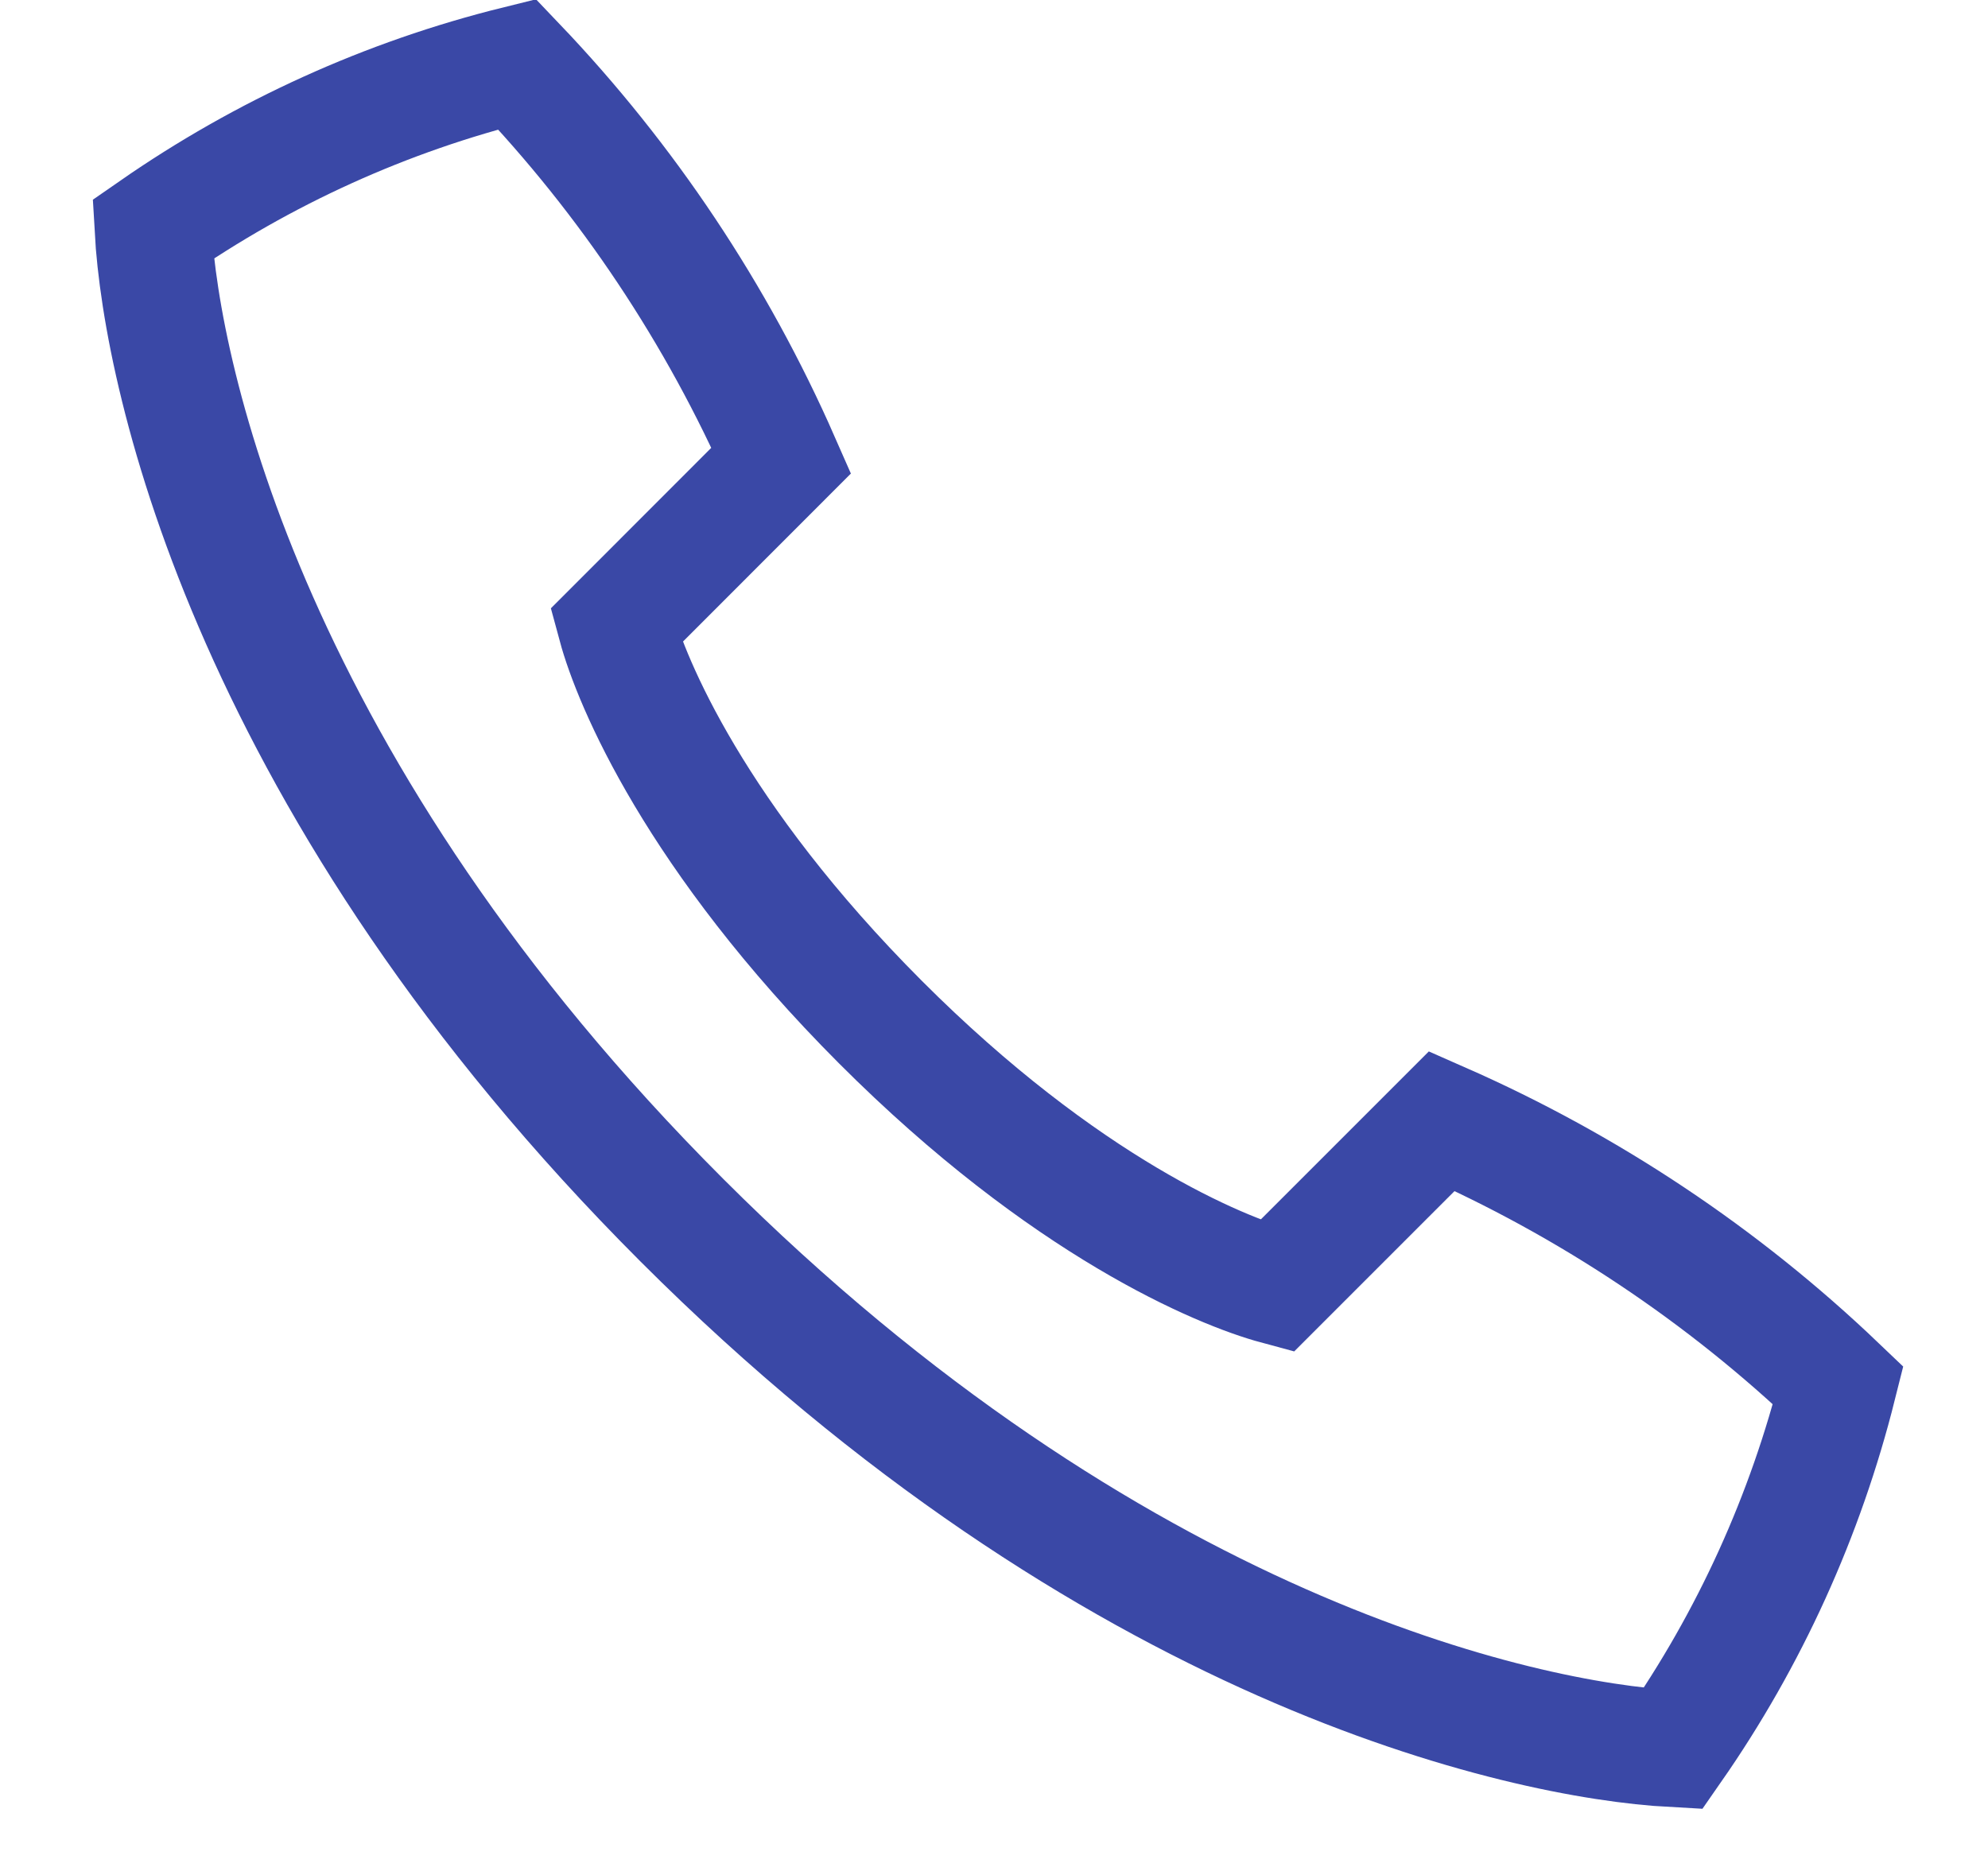 <svg width="17" height="16" viewBox="0 0 17 16" fill="none" xmlns="http://www.w3.org/2000/svg">
<path d="M5.831 10.435C9.503 14.106 13.011 14.884 14.307 14.954C14.963 14.012 15.44 12.96 15.719 11.847C14.731 10.903 13.582 10.138 12.33 9.587L10.918 10.999C10.436 10.869 9.11 10.324 7.528 8.74C5.947 7.156 5.399 5.832 5.269 5.351L6.681 3.938C6.13 2.684 5.366 1.538 4.422 0.549C3.303 0.826 2.251 1.305 1.309 1.959C1.381 3.252 2.156 6.76 5.831 10.435Z" stroke="#3A48A6" stroke-miterlimit="10"/>
</svg>
